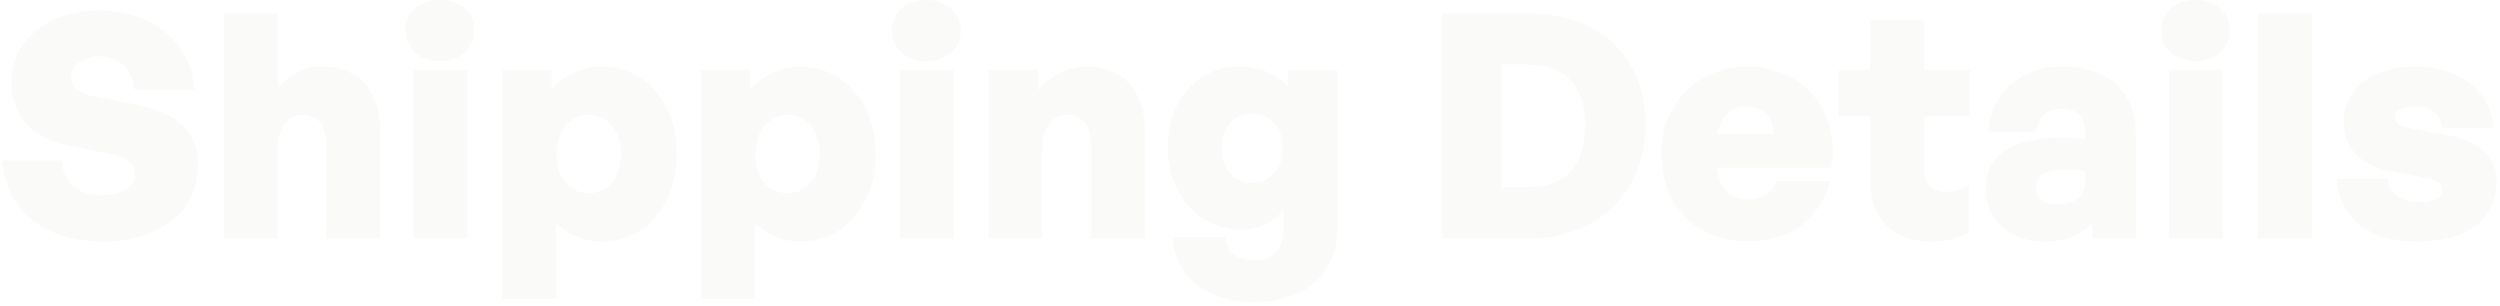 <svg width="514" height="63" viewBox="0 0 514 63" fill="none" xmlns="http://www.w3.org/2000/svg">
<path opacity="0.2" d="M40.717 33.866C40.717 43.397 33.118 49.644 21.076 49.644C9.033 49.644 1.305 43.269 0.468 33.029H12.768C12.897 37.408 15.795 40.177 20.818 40.177C25.004 40.177 27.773 38.567 27.773 35.669C27.773 33.673 25.777 32.192 23.072 31.677L14.636 30.067C7.23 28.65 2.336 24.335 2.336 16.865C2.336 8.236 9.935 2.182 20.303 2.182C31.315 2.182 39.236 8.493 39.945 18.475H27.644C27.322 14.289 24.489 11.584 20.432 11.584C16.825 11.584 14.636 13.516 14.636 16.028C14.636 18.088 16.697 19.312 19.144 19.763L28.095 21.502C36.338 23.112 40.717 27.169 40.717 33.866ZM57.067 30.775V49H46.054V2.762H57.067V18.088C59.578 15.384 62.09 13.709 66.469 13.709C73.295 13.709 78.125 18.282 78.125 26.718V49H67.113V30.389C67.113 26.01 65.567 23.627 62.219 23.627C59.514 23.627 57.067 25.559 57.067 30.775ZM97.539 6.304C97.539 9.91 94.641 12.55 90.456 12.55C86.269 12.55 83.372 9.91 83.372 6.304C83.372 2.633 86.269 -0.008 90.456 -0.008C94.641 -0.008 97.539 2.633 97.539 6.304ZM96.058 49H85.046V14.353H96.058V49ZM139.154 31.677C139.154 41.723 133.036 49.644 123.698 49.644C120.092 49.644 117.001 48.356 114.296 45.78V61.429H103.284V14.353H113.395V18.282C116.228 15.319 119.641 13.709 123.698 13.709C133.036 13.709 139.154 21.759 139.154 31.677ZM127.691 31.677C127.691 26.267 124.407 23.627 121.058 23.627C117.645 23.627 114.425 26.267 114.425 31.741C114.425 37.279 117.709 39.727 121.058 39.727C124.407 39.727 127.691 37.215 127.691 31.677ZM180.032 31.677C180.032 41.723 173.914 49.644 164.577 49.644C160.97 49.644 157.879 48.356 155.174 45.78V61.429H144.162V14.353H154.273V18.282C157.106 15.319 160.519 13.709 164.577 13.709C173.914 13.709 180.032 21.759 180.032 31.677ZM168.569 31.677C168.569 26.267 165.285 23.627 161.936 23.627C158.523 23.627 155.303 26.267 155.303 31.741C155.303 37.279 158.587 39.727 161.936 39.727C165.285 39.727 168.569 37.215 168.569 31.677ZM197.534 6.304C197.534 9.91 194.636 12.55 190.45 12.55C186.264 12.55 183.366 9.91 183.366 6.304C183.366 2.633 186.264 -0.008 190.45 -0.008C194.636 -0.008 197.534 2.633 197.534 6.304ZM196.053 49H185.04V14.353H196.053V49ZM214.29 30.775V49H203.278V14.353H213.389V18.539C216.094 15.513 219.314 13.709 223.693 13.709C230.519 13.709 235.349 18.282 235.349 26.718V49H224.337V30.389C224.337 26.01 222.791 23.627 219.442 23.627C216.738 23.627 214.29 25.559 214.29 30.775ZM257.725 62.073C248.13 62.073 241.561 56.792 241.175 48.742H251.865C252.252 51.834 254.248 53.508 257.661 53.508C261.783 53.508 263.908 51.318 263.908 47.132V43.075C262.105 45.651 258.82 47.197 255.085 47.197C246.649 47.197 240.08 39.92 240.08 30.453C240.08 20.665 246.134 13.709 254.634 13.709C259.013 13.709 262.169 14.997 264.809 17.895V14.353H274.92V47.004C274.92 56.342 268.351 62.073 257.725 62.073ZM251.221 30.517C251.221 34.832 253.604 37.601 257.339 37.601C261.203 37.601 263.779 34.703 263.779 30.453C263.779 26.138 261.203 23.305 257.339 23.305C253.604 23.305 251.221 26.138 251.221 30.517ZM314.533 49H296.502V2.762H314.533C329.152 2.762 338.361 12.164 338.361 25.623C338.361 39.083 328.83 49 314.533 49ZM308.673 13.259V38.503H313.825C321.875 38.503 325.868 34.317 325.868 25.623C325.868 17.445 321.746 13.259 313.825 13.259H308.673ZM359.422 49.58C348.732 49.58 341.584 42.367 341.584 31.612C341.584 21.244 349.054 13.709 359.358 13.709C370.821 13.709 378.484 23.047 376.488 34.446H352.982C353.562 38.825 355.623 41.014 359.165 41.014C362.256 41.014 364.317 39.727 365.283 37.215H376.295C374.17 45.136 368.052 49.58 359.422 49.58ZM359.1 21.824C355.816 21.824 353.884 23.691 353.111 27.555H364.703C364.574 24.078 362.385 21.824 359.1 21.824ZM404.755 38.181V47.776C402.308 49.129 399.99 49.644 396.898 49.644C389.106 49.644 384.534 45.007 384.534 37.086V23.949H378.094V14.353H384.534V4.178H395.546V14.353H405.013V23.949H395.546V34.51C395.546 37.859 396.963 39.405 399.99 39.405C401.793 39.405 403.532 38.954 404.755 38.181ZM430.219 49V45.651C427.772 48.42 424.745 49.644 420.301 49.644C413.089 49.644 408.259 45.329 408.259 38.761C408.259 31.999 413.733 28.328 423.65 28.328C425.518 28.328 427.257 28.457 428.738 28.714V27.04C428.738 24.013 426.999 22.339 423.908 22.339C420.881 22.339 419.078 24.013 418.691 27.04H408.774C409.418 18.99 415.407 13.709 423.972 13.709C433.503 13.709 439.106 18.861 439.106 27.62V49H430.219ZM418.627 38.439C418.627 40.693 420.173 42.045 422.877 42.045C426.548 42.045 428.738 40.306 428.738 37.473V35.283C427.063 34.961 425.775 34.832 424.359 34.832C420.623 34.832 418.627 36.056 418.627 38.439ZM458.462 6.304C458.462 9.91 455.564 12.55 451.378 12.55C447.192 12.55 444.295 9.91 444.295 6.304C444.295 2.633 447.192 -0.008 451.378 -0.008C455.564 -0.008 458.462 2.633 458.462 6.304ZM456.981 49H445.969V14.353H456.981V49ZM475.348 49H464.207V2.762H475.348V49ZM513.289 37.215C513.289 44.879 507.622 49.644 497.189 49.644C486.757 49.644 481.089 44.75 480.381 36.764H490.942C490.942 39.662 493.583 41.53 497.382 41.53C499.894 41.53 502.148 40.95 502.148 39.147C502.148 37.601 500.989 36.957 498.606 36.507L491.78 35.283C485.726 34.188 481.862 30.711 481.862 25.108C481.862 18.41 487.529 13.709 496.61 13.709C505.69 13.709 512.001 18.539 512.645 26.267H502.083C501.826 23.498 499.701 21.824 496.674 21.824C494.098 21.824 492.424 22.532 492.424 24.078C492.424 25.559 493.518 26.01 495.708 26.396L503.049 27.748C509.747 28.972 513.289 32.256 513.289 37.215Z" fill="#D3D1CB" fill-opacity="0.6"/>
</svg>
